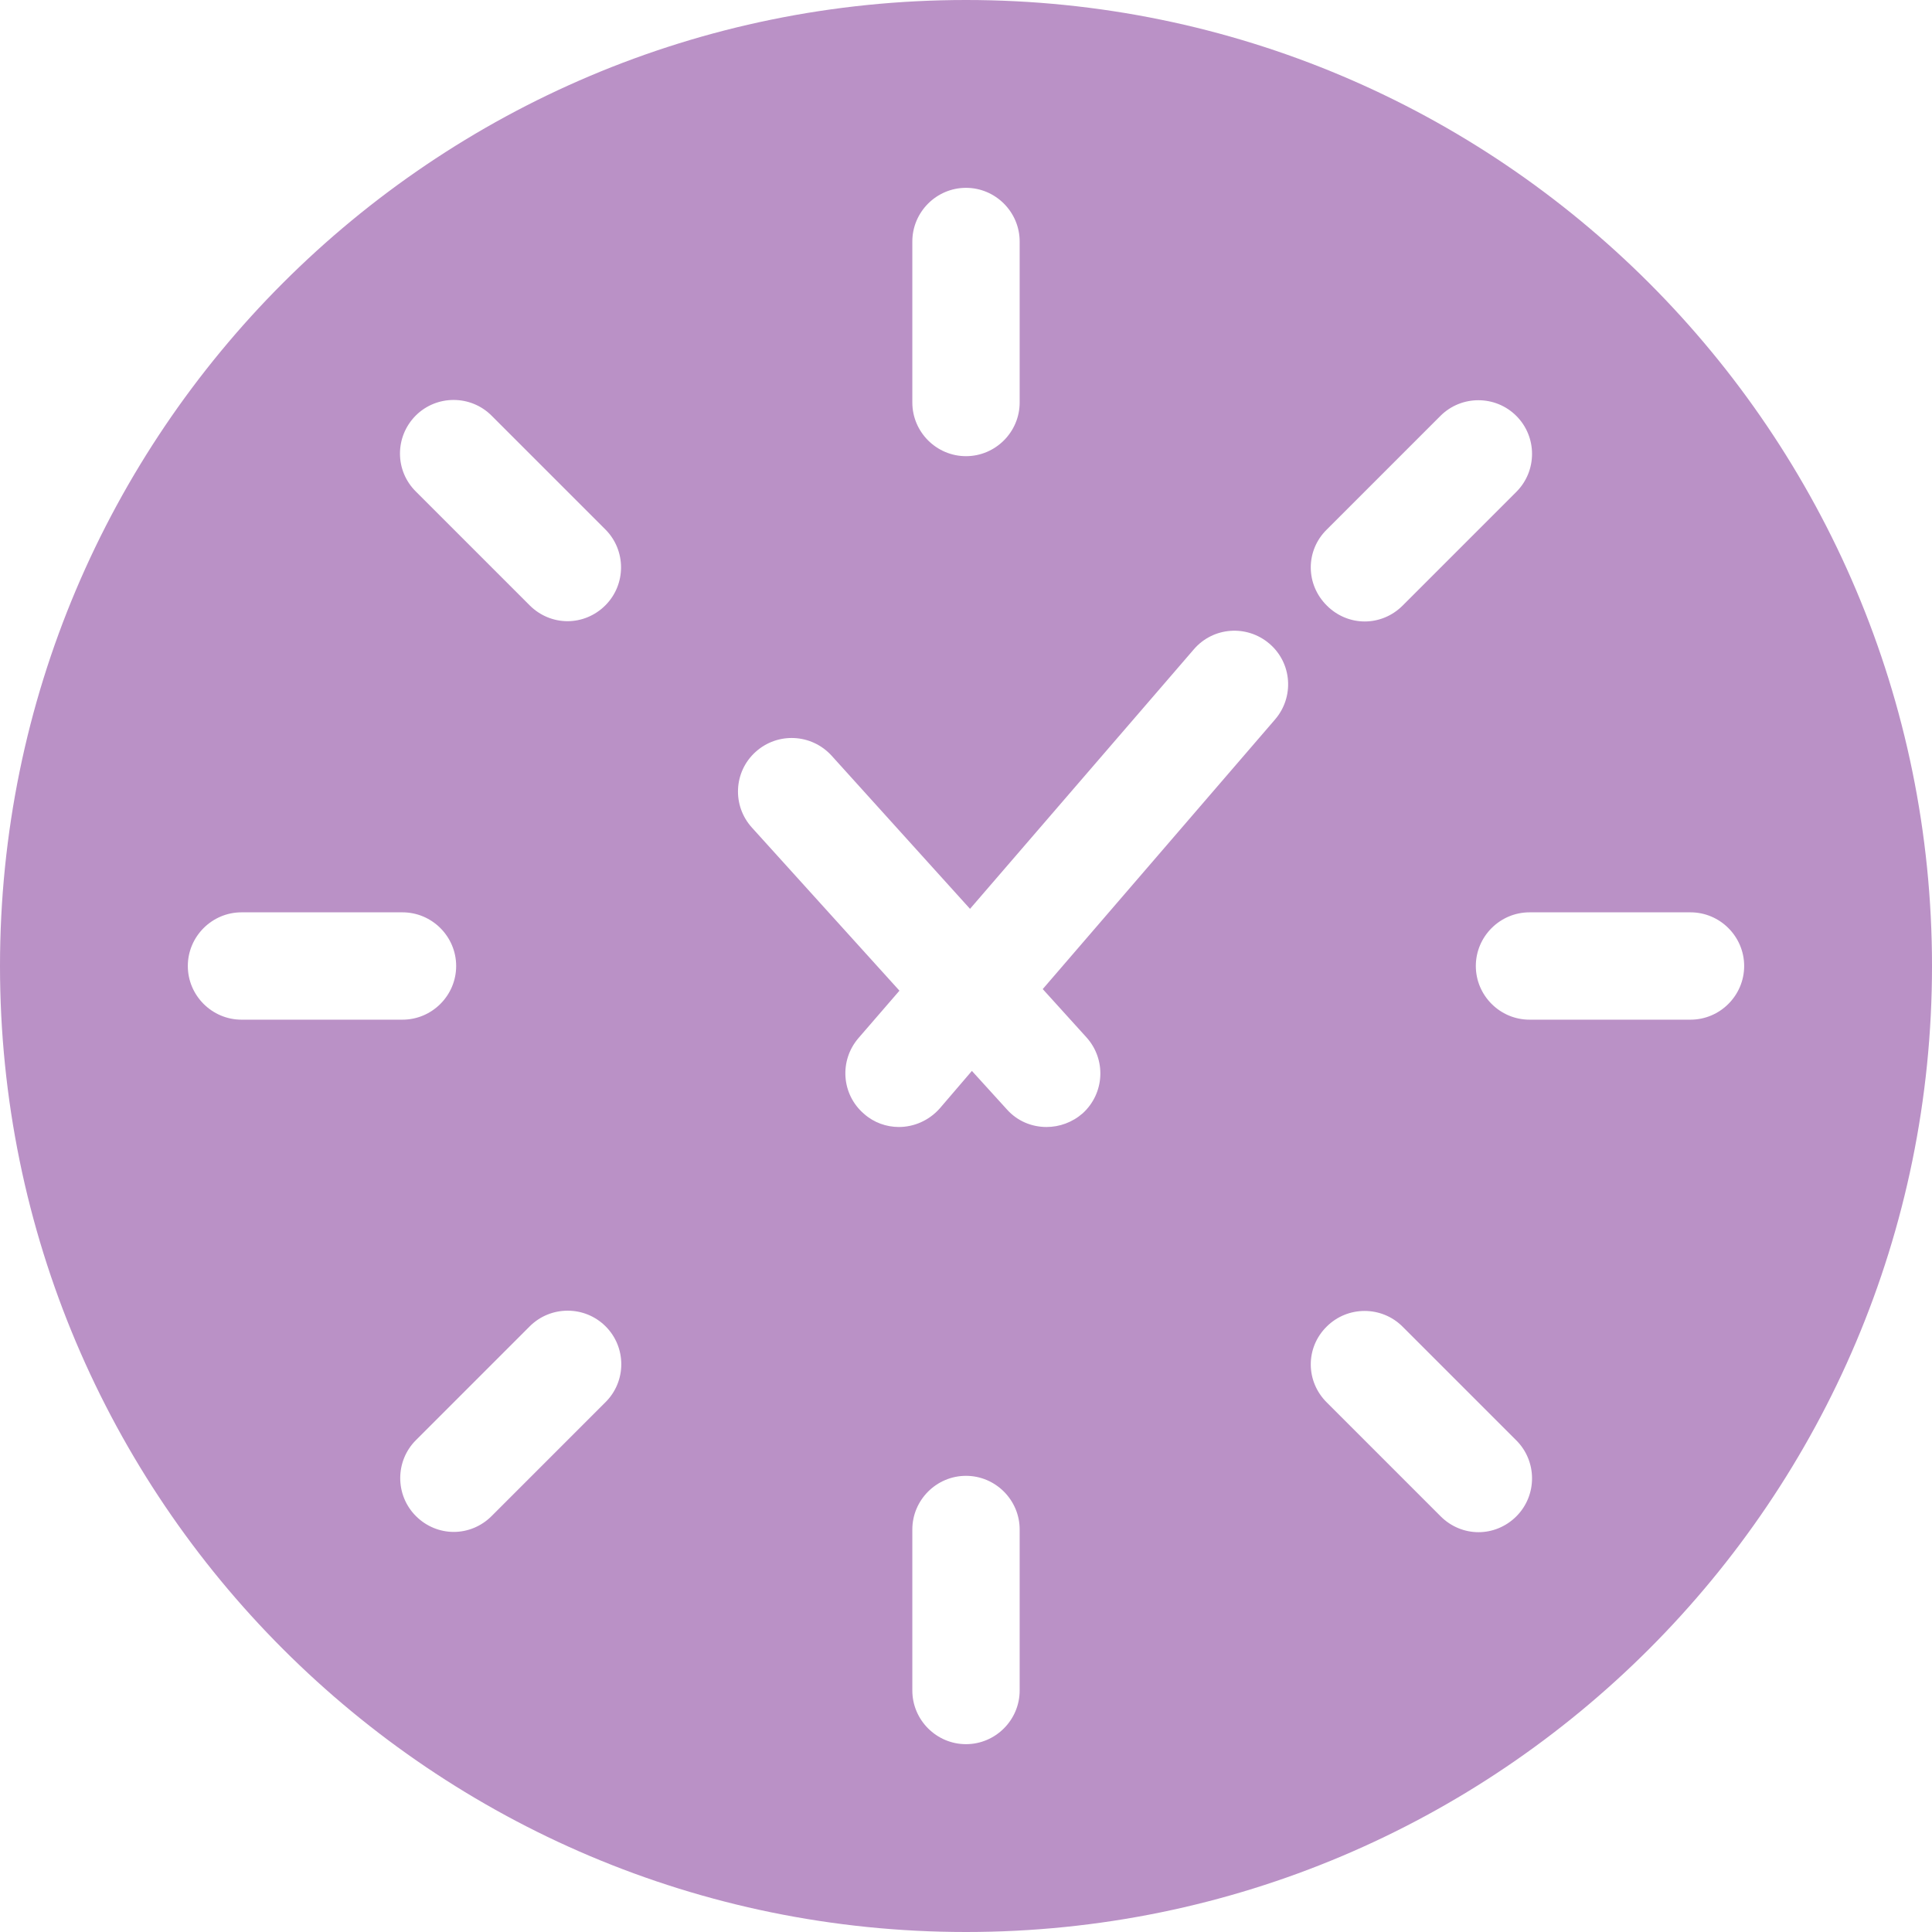 <svg xmlns="http://www.w3.org/2000/svg" version="1.1" xmlns:xlink="http://www.w3.org/1999/xlink" xmlns:svgjs="http://svgjs.com/svgjs" width="512" height="512" x="0" y="0" viewBox="0 0 446.711 446.711" style="enable-background:new 0 0 512 512" xml:space="preserve" class=""><g><g xmlns="http://www.w3.org/2000/svg"><g><path d="m223.356 446.711c123.342 0 223.356-100.014 223.356-223.356s-100.014-223.355-223.356-223.355-223.356 100.014-223.356 223.356 100.014 223.355 223.356 223.355zm-83.386-122.473-26.306 26.306c-2.42 2.42-5.584 3.661-8.748 3.661s-6.328-1.241-8.748-3.661c-4.839-4.839-4.839-12.719 0-17.558l26.306-26.306c4.839-4.839 12.719-4.839 17.558 0s4.839 12.719-.062 17.558zm95.794 66.634c0 6.825-5.584 12.409-12.409 12.409s-12.409-5.584-12.409-12.409v-37.226c0-6.825 5.584-12.409 12.409-12.409s12.409 5.584 12.409 12.409zm155.108-179.925c6.825 0 12.409 5.584 12.409 12.409s-5.584 12.409-12.409 12.409h-37.226c-6.825 0-12.409-5.584-12.409-12.409s5.584-12.409 12.409-12.409zm-84.13-88.474 26.306-26.306c4.839-4.839 12.719-4.839 17.558 0s4.839 12.719 0 17.558l-26.306 26.307c-2.42 2.42-5.584 3.661-8.748 3.661s-6.328-1.241-8.748-3.661c-4.964-4.902-4.964-12.719-.062-17.559zm0 184.269c4.839-4.839 12.719-4.839 17.558 0l26.306 26.306c4.839 4.839 4.839 12.719 0 17.558-2.42 2.42-5.584 3.661-8.748 3.661s-6.328-1.241-8.748-3.661l-26.306-26.306c-4.964-4.901-4.964-12.719-.062-17.558zm-95.795-250.903c0-6.825 5.584-12.409 12.409-12.409s12.409 5.584 12.409 12.409v37.226c0 6.825-5.584 12.409-12.409 12.409s-12.409-5.584-12.409-12.409zm-36.233 118.006c5.088-4.591 12.905-4.219 17.558.869l32.014 35.427 51.744-59.996c4.467-5.212 12.285-5.77 17.496-1.303 5.212 4.467 5.77 12.285 1.303 17.496l-53.729 62.353 10.113 11.168c4.591 5.088 4.219 12.905-.869 17.558-2.42 2.109-5.398 3.164-8.376 3.164-3.412 0-6.763-1.365-9.182-4.095l-8.066-8.872-7.445 8.686c-2.482 2.792-5.956 4.281-9.431 4.281-2.854 0-5.77-.993-8.066-3.04-5.212-4.467-5.77-12.285-1.303-17.496l9.493-10.982-34.124-37.722c-4.59-5.087-4.218-12.905.87-17.496zm-78.609-77.74c4.839-4.839 12.719-4.839 17.558 0l26.306 26.306c4.839 4.839 4.839 12.719 0 17.558-2.42 2.42-5.584 3.661-8.748 3.661s-6.328-1.241-8.748-3.661l-26.306-26.306c-4.901-4.839-4.901-12.657-.062-17.558zm-52.675 127.251c0-6.825 5.584-12.409 12.409-12.409h37.226c6.825 0 12.409 5.584 12.409 12.409s-5.584 12.409-12.409 12.409h-37.226c-6.825-.001-12.409-5.585-12.409-12.409z" fill="#BA91C6" data-original="#000000"></path></g></g></g></svg>
